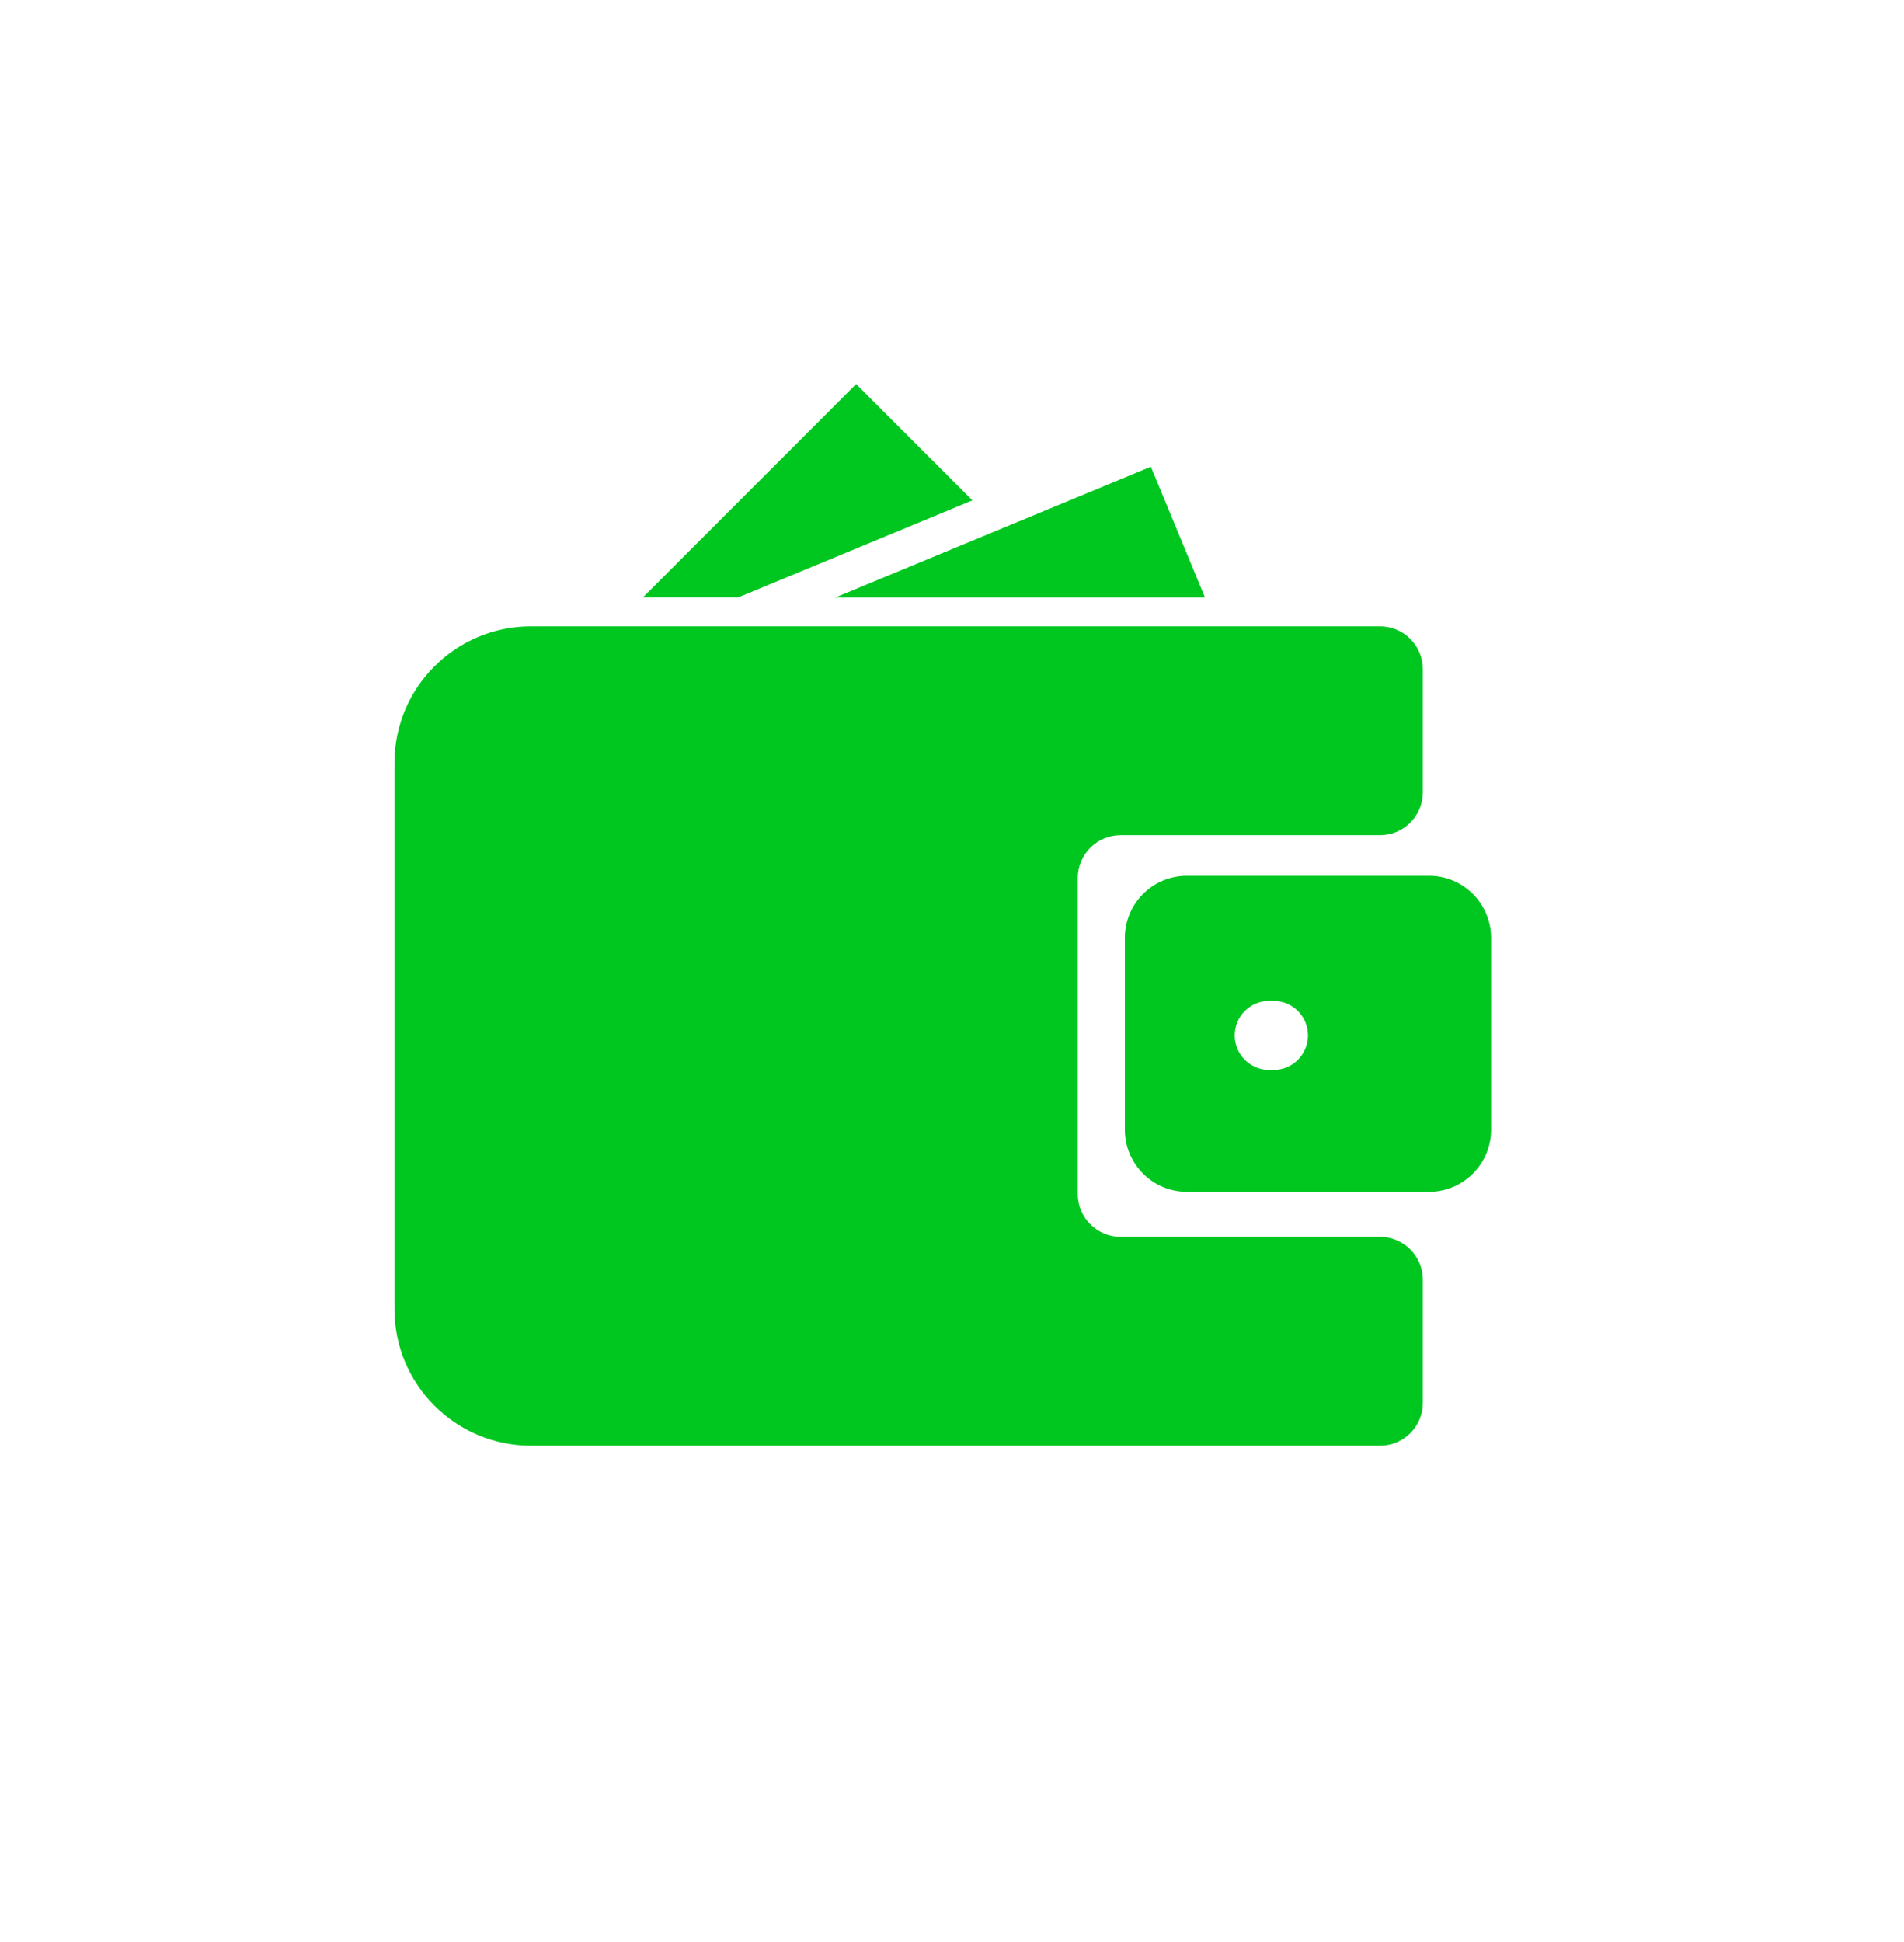 <svg width="51" height="52" viewBox="0 0 51 52" fill="none" xmlns="http://www.w3.org/2000/svg">
<path d="M17.218 15.998H19.77L26.046 13.398L22.932 10.284L17.218 15.998Z" fill="#00C720"/>
<path d="M22.373 15.999H32.277L30.827 12.497L22.373 15.999Z" fill="#00C720"/>
<path d="M30.017 33.118C29.383 33.118 28.869 32.605 28.869 31.971V23.511C28.869 22.877 29.383 22.363 30.017 22.363H36.965C37.599 22.363 38.112 21.849 38.112 21.216V17.919C38.112 17.285 37.599 16.771 36.965 16.771H14.223C12.204 16.771 10.566 18.408 10.566 20.428V35.054C10.566 37.073 12.204 38.71 14.223 38.71H36.965C37.599 38.71 38.112 38.197 38.112 37.563V34.266C38.112 33.632 37.599 33.118 36.965 33.118H30.017Z" fill="#00C720"/>
<path d="M31.792 23.45C30.874 23.45 30.13 24.195 30.13 25.115V30.247C30.13 31.167 30.874 31.912 31.792 31.912H38.278C39.196 31.912 39.94 31.167 39.94 30.247V25.115C39.94 24.195 39.196 23.45 38.278 23.45H31.792ZM35.035 27.724C35.035 28.235 34.622 28.649 34.112 28.649H33.997C33.486 28.649 33.073 28.235 33.073 27.724C33.073 27.213 33.486 26.799 33.997 26.799H34.112C34.622 26.799 35.035 27.213 35.035 27.724Z" fill="#00C720"/>
</svg>
